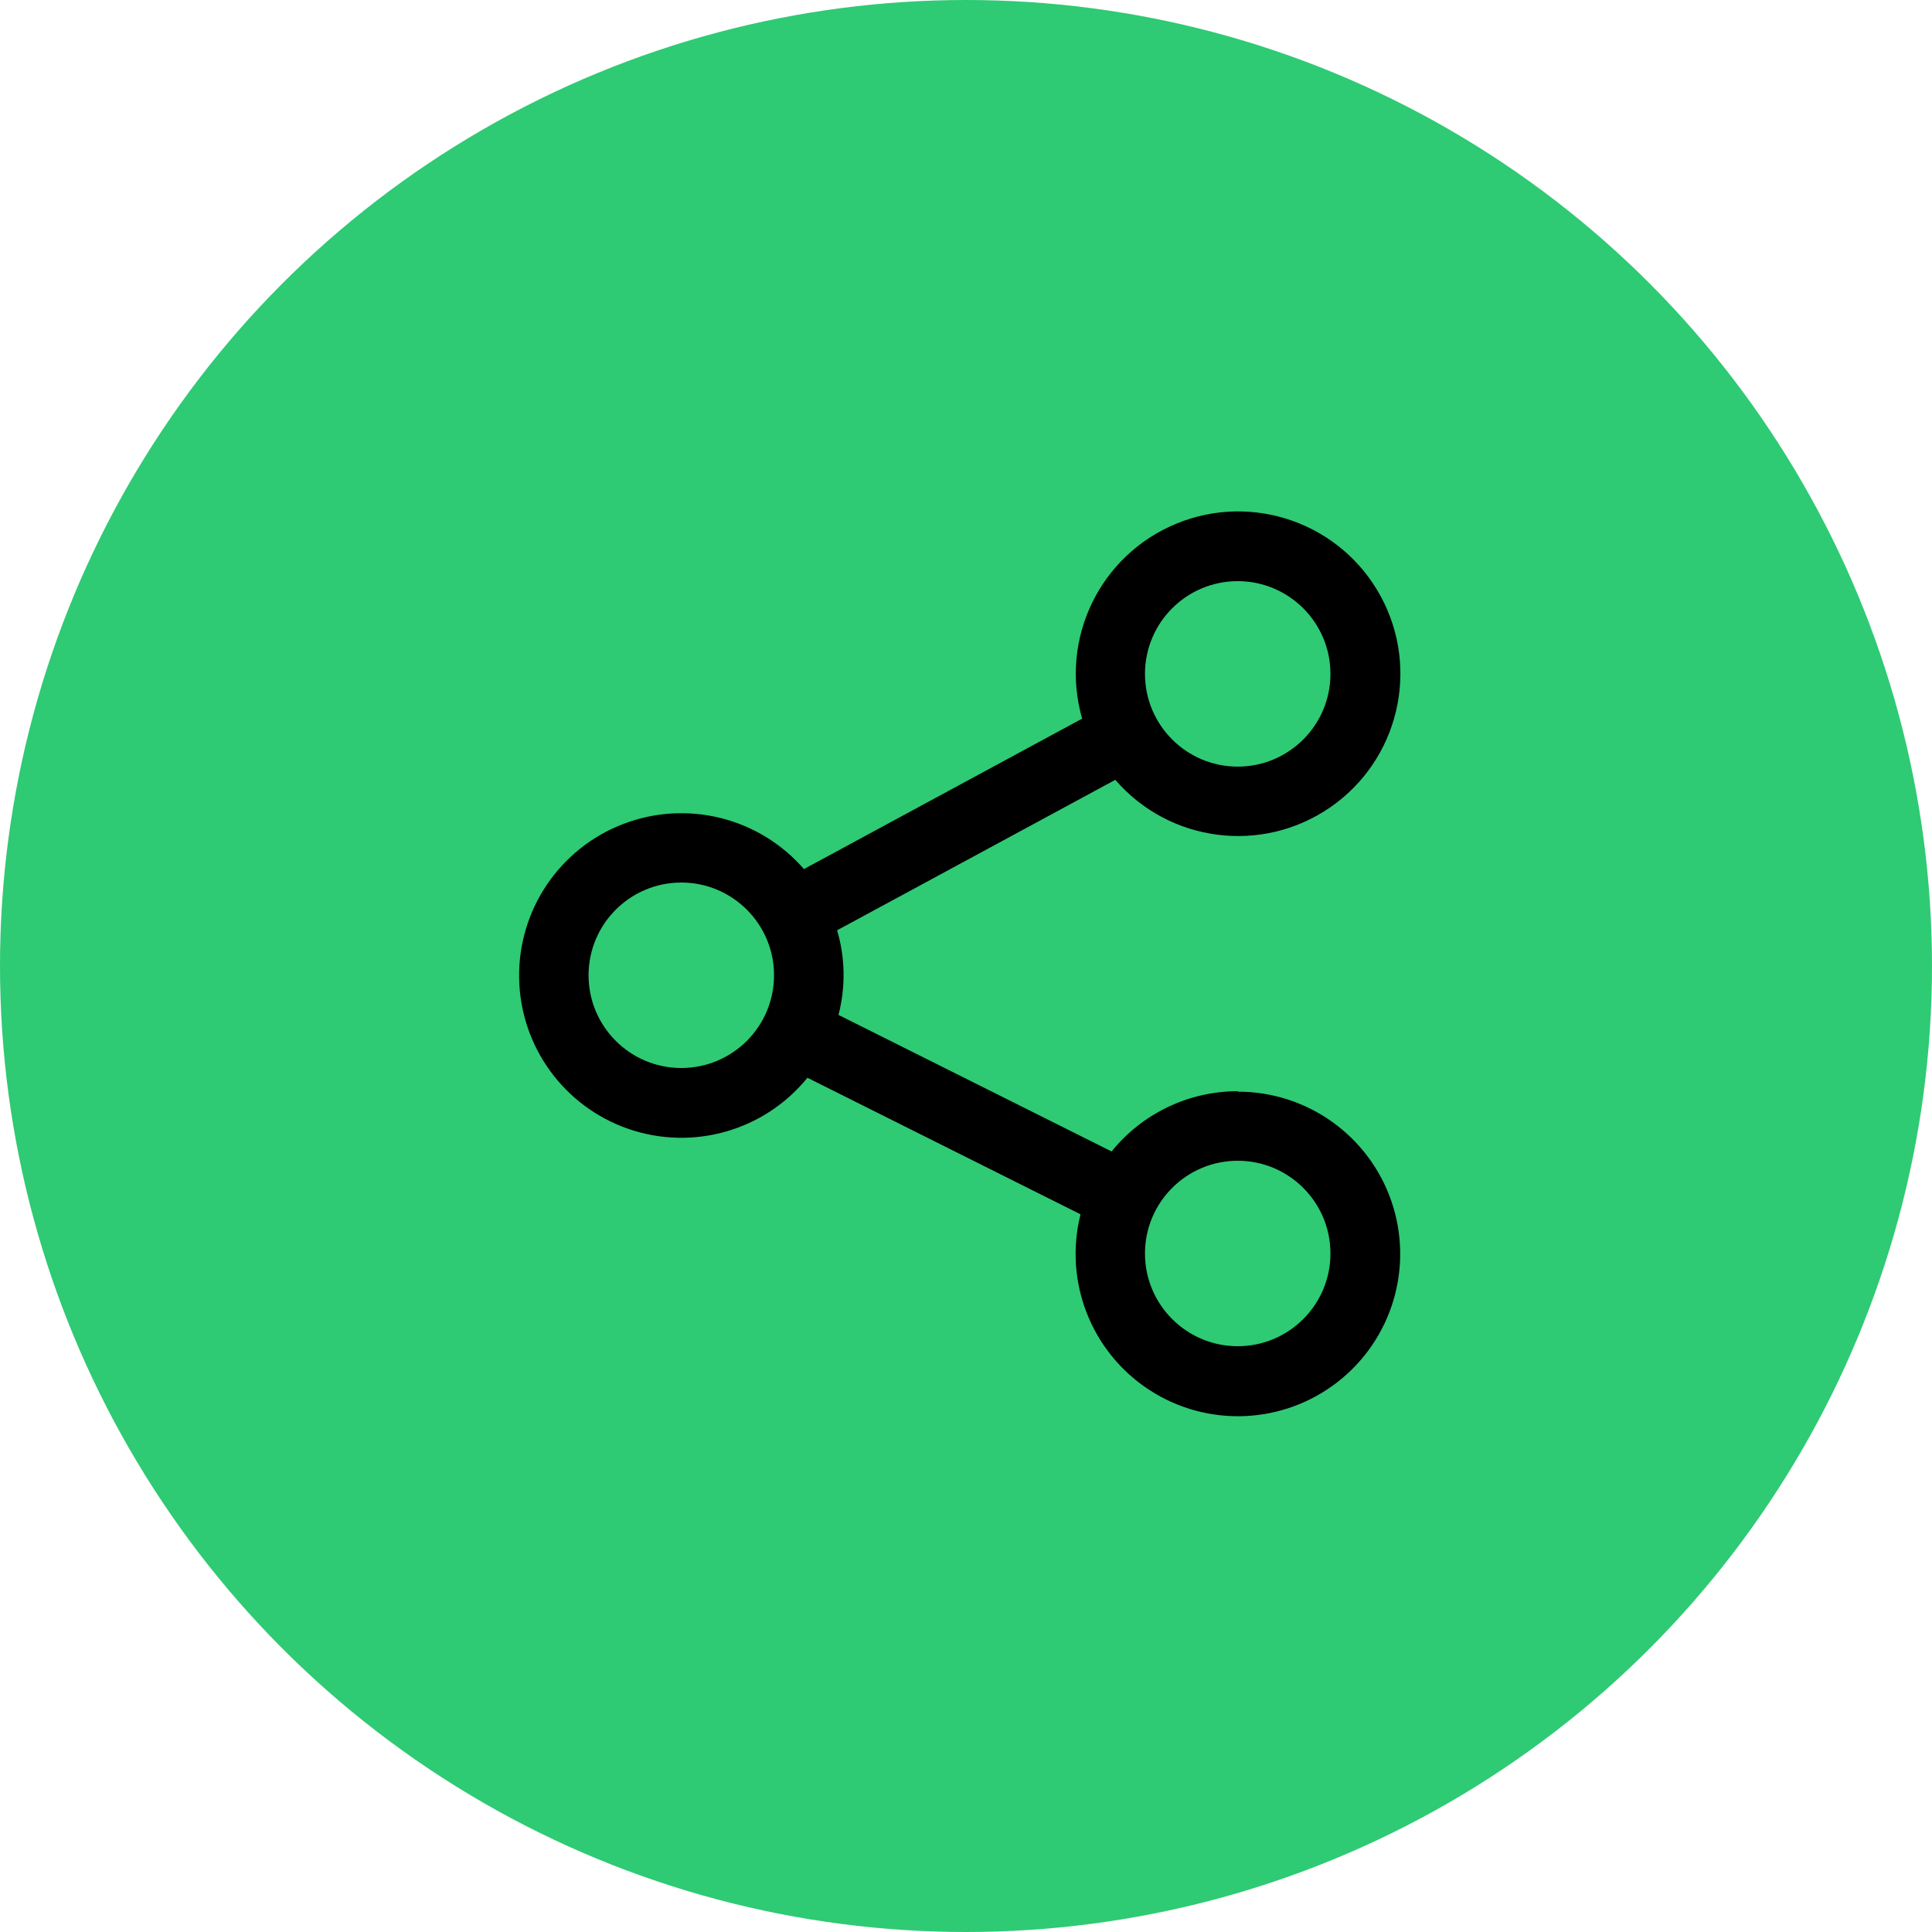 <?xml version="1.0" encoding="UTF-8"?>
<svg width="50px" height="50px" viewBox="0 0 50 50" version="1.1" xmlns="http://www.w3.org/2000/svg" xmlns:xlink="http://www.w3.org/1999/xlink">
    <!-- Generator: Sketch 58 (84663) - https://sketch.com -->
    <title>share</title>
    <desc>Created with Sketch.</desc>
    <g id="Welcome" stroke="none" stroke-width="1" fill="none" fill-rule="evenodd">
        <g id="Home-page" transform="translate(-664, -2313)">
            <g id="statistique" transform="translate(0, 1964)">
                <g id="stats" transform="translate(270, 235)">
                    <g id="item-copy-3" transform="translate(394, 114)">
                        <g id="share">
                            <circle id="Oval" fill="#2FCA74" cx="25" cy="25" r="25"></circle>
                            <g id="Share-2" transform="translate(13, 13)" fill="#000000">
                                <path d="M19.032,15.24 C17.764,15.241 16.565,15.814 15.768,16.8 L8.7,13.266 C8.887,12.546 8.875,11.789 8.664,11.076 L15.864,7.182 C17.266,8.805 19.665,9.111 21.429,7.892 C23.193,6.673 23.756,4.321 22.735,2.436 C21.714,0.55 19.436,-0.263 17.452,0.549 C15.467,1.361 14.413,3.537 15.006,5.598 L7.806,9.492 C6.648,8.159 4.781,7.692 3.132,8.324 C1.483,8.955 0.406,10.55 0.435,12.316 C0.465,14.081 1.595,15.639 3.264,16.216 C4.933,16.792 6.784,16.263 7.896,14.892 L14.964,18.426 C14.526,20.166 15.241,21.991 16.744,22.971 C18.247,23.95 20.206,23.867 21.62,22.763 C23.035,21.66 23.592,19.78 23.008,18.084 C22.423,16.388 20.826,15.25 19.032,15.252 L19.032,15.24 Z M19.032,2.04 C20.357,2.04 21.432,3.115 21.432,4.44 C21.432,5.765 20.357,6.84 19.032,6.84 C17.707,6.84 16.632,5.765 16.632,4.44 C16.632,3.115 17.707,2.04 19.032,2.04 Z M4.632,14.64 C3.307,14.64 2.232,13.565 2.232,12.24 C2.232,10.915 3.307,9.84 4.632,9.84 C5.957,9.84 7.032,10.915 7.032,12.24 C7.032,13.565 5.957,14.64 4.632,14.64 Z M19.032,21.84 C17.707,21.84 16.632,20.765 16.632,19.44 C16.632,18.115 17.707,17.04 19.032,17.04 C20.357,17.04 21.432,18.115 21.432,19.44 C21.432,20.765 20.357,21.84 19.032,21.84 Z" id="Shape"></path>
                            </g>
                        </g>
                    </g>
                </g>
            </g>
        </g>
    </g>
</svg>
